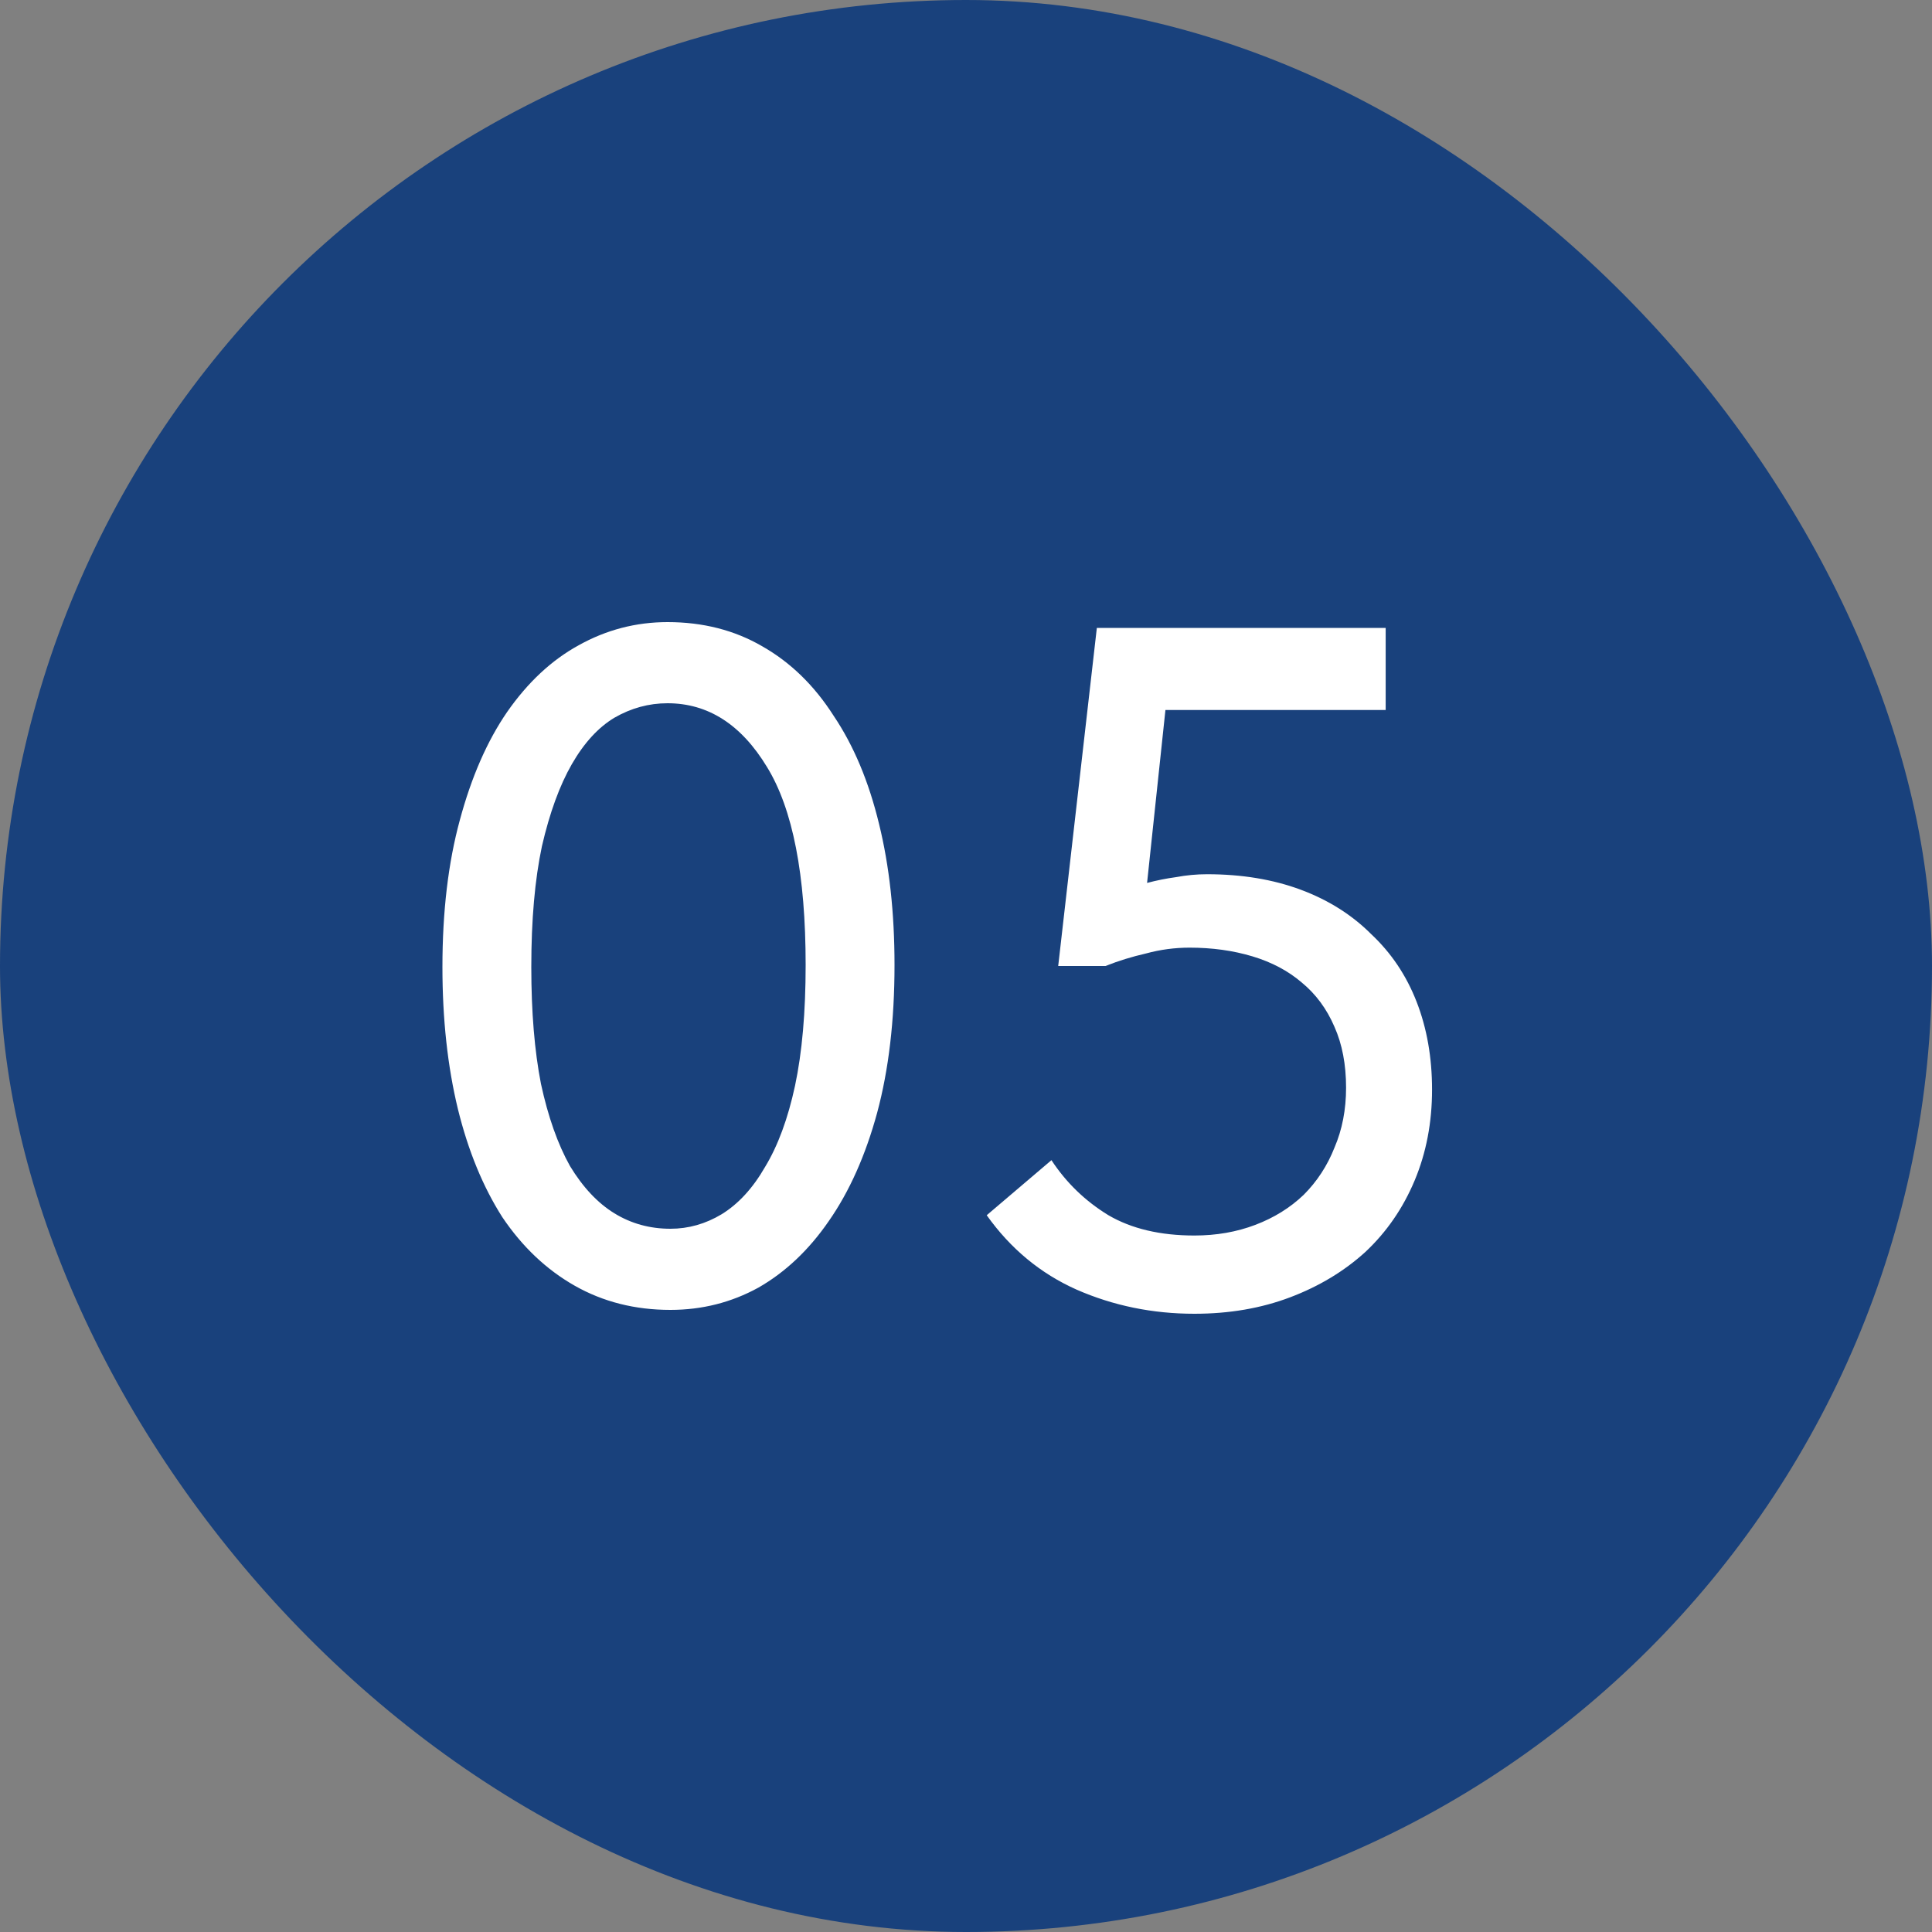<?xml version="1.0" encoding="UTF-8"?> <svg xmlns="http://www.w3.org/2000/svg" width="40" height="40" viewBox="0 0 40 40" fill="none"><rect x="0" y="0" width="40" height="40" fill="#808080" stroke="none"/><rect width="40" height="40" rx="20" fill="#19417C"></rect><path d="M13.88 27.12C13.147 27.12 12.487 26.953 11.9 26.62C11.313 26.287 10.813 25.813 10.4 25.2C10 24.573 9.693 23.827 9.48 22.96C9.267 22.08 9.16 21.1 9.16 20.02C9.16 18.873 9.28 17.86 9.52 16.98C9.76 16.087 10.087 15.34 10.5 14.74C10.927 14.127 11.42 13.667 11.98 13.36C12.553 13.04 13.167 12.88 13.82 12.88C14.553 12.88 15.207 13.047 15.78 13.38C16.367 13.713 16.86 14.193 17.26 14.82C17.673 15.433 17.987 16.18 18.2 17.06C18.413 17.927 18.52 18.9 18.52 19.98C18.52 21.127 18.4 22.147 18.16 23.04C17.92 23.92 17.587 24.667 17.16 25.28C16.747 25.88 16.26 26.34 15.7 26.66C15.14 26.967 14.533 27.12 13.88 27.12ZM13.88 25.44C14.253 25.44 14.607 25.34 14.94 25.14C15.287 24.927 15.587 24.6 15.84 24.16C16.107 23.72 16.313 23.16 16.46 22.48C16.607 21.787 16.68 20.953 16.68 19.98C16.68 18.113 16.413 16.747 15.88 15.88C15.347 15 14.66 14.56 13.82 14.56C13.433 14.56 13.067 14.66 12.72 14.86C12.387 15.06 12.093 15.38 11.84 15.82C11.587 16.26 11.38 16.827 11.22 17.52C11.073 18.213 11 19.047 11 20.02C11 20.953 11.067 21.76 11.2 22.44C11.347 23.12 11.547 23.687 11.8 24.14C12.067 24.58 12.373 24.907 12.72 25.12C13.067 25.333 13.453 25.44 13.88 25.44ZM24.729 27.2C23.862 27.2 23.049 27.033 22.289 26.7C21.542 26.367 20.922 25.853 20.429 25.16L21.769 24.02C22.076 24.487 22.469 24.867 22.949 25.16C23.429 25.44 24.022 25.58 24.729 25.58C25.182 25.58 25.602 25.507 25.989 25.36C26.376 25.213 26.709 25.007 26.989 24.74C27.269 24.46 27.482 24.133 27.629 23.76C27.789 23.387 27.869 22.973 27.869 22.52C27.869 22.04 27.789 21.62 27.629 21.26C27.469 20.887 27.242 20.58 26.949 20.34C26.669 20.1 26.329 19.92 25.929 19.8C25.529 19.68 25.096 19.62 24.629 19.62C24.322 19.62 24.022 19.66 23.729 19.74C23.436 19.807 23.156 19.893 22.889 20H21.909L22.709 13H28.689V14.7H24.129L23.749 18.28C23.949 18.227 24.149 18.187 24.349 18.16C24.562 18.12 24.776 18.1 24.989 18.1C25.709 18.1 26.356 18.207 26.929 18.42C27.502 18.633 27.989 18.94 28.389 19.34C28.802 19.727 29.116 20.193 29.329 20.74C29.542 21.287 29.649 21.893 29.649 22.56C29.649 23.24 29.529 23.867 29.289 24.44C29.049 25.013 28.709 25.507 28.269 25.92C27.829 26.32 27.309 26.633 26.709 26.86C26.109 27.087 25.449 27.2 24.729 27.2Z" fill="white"></path></svg> 